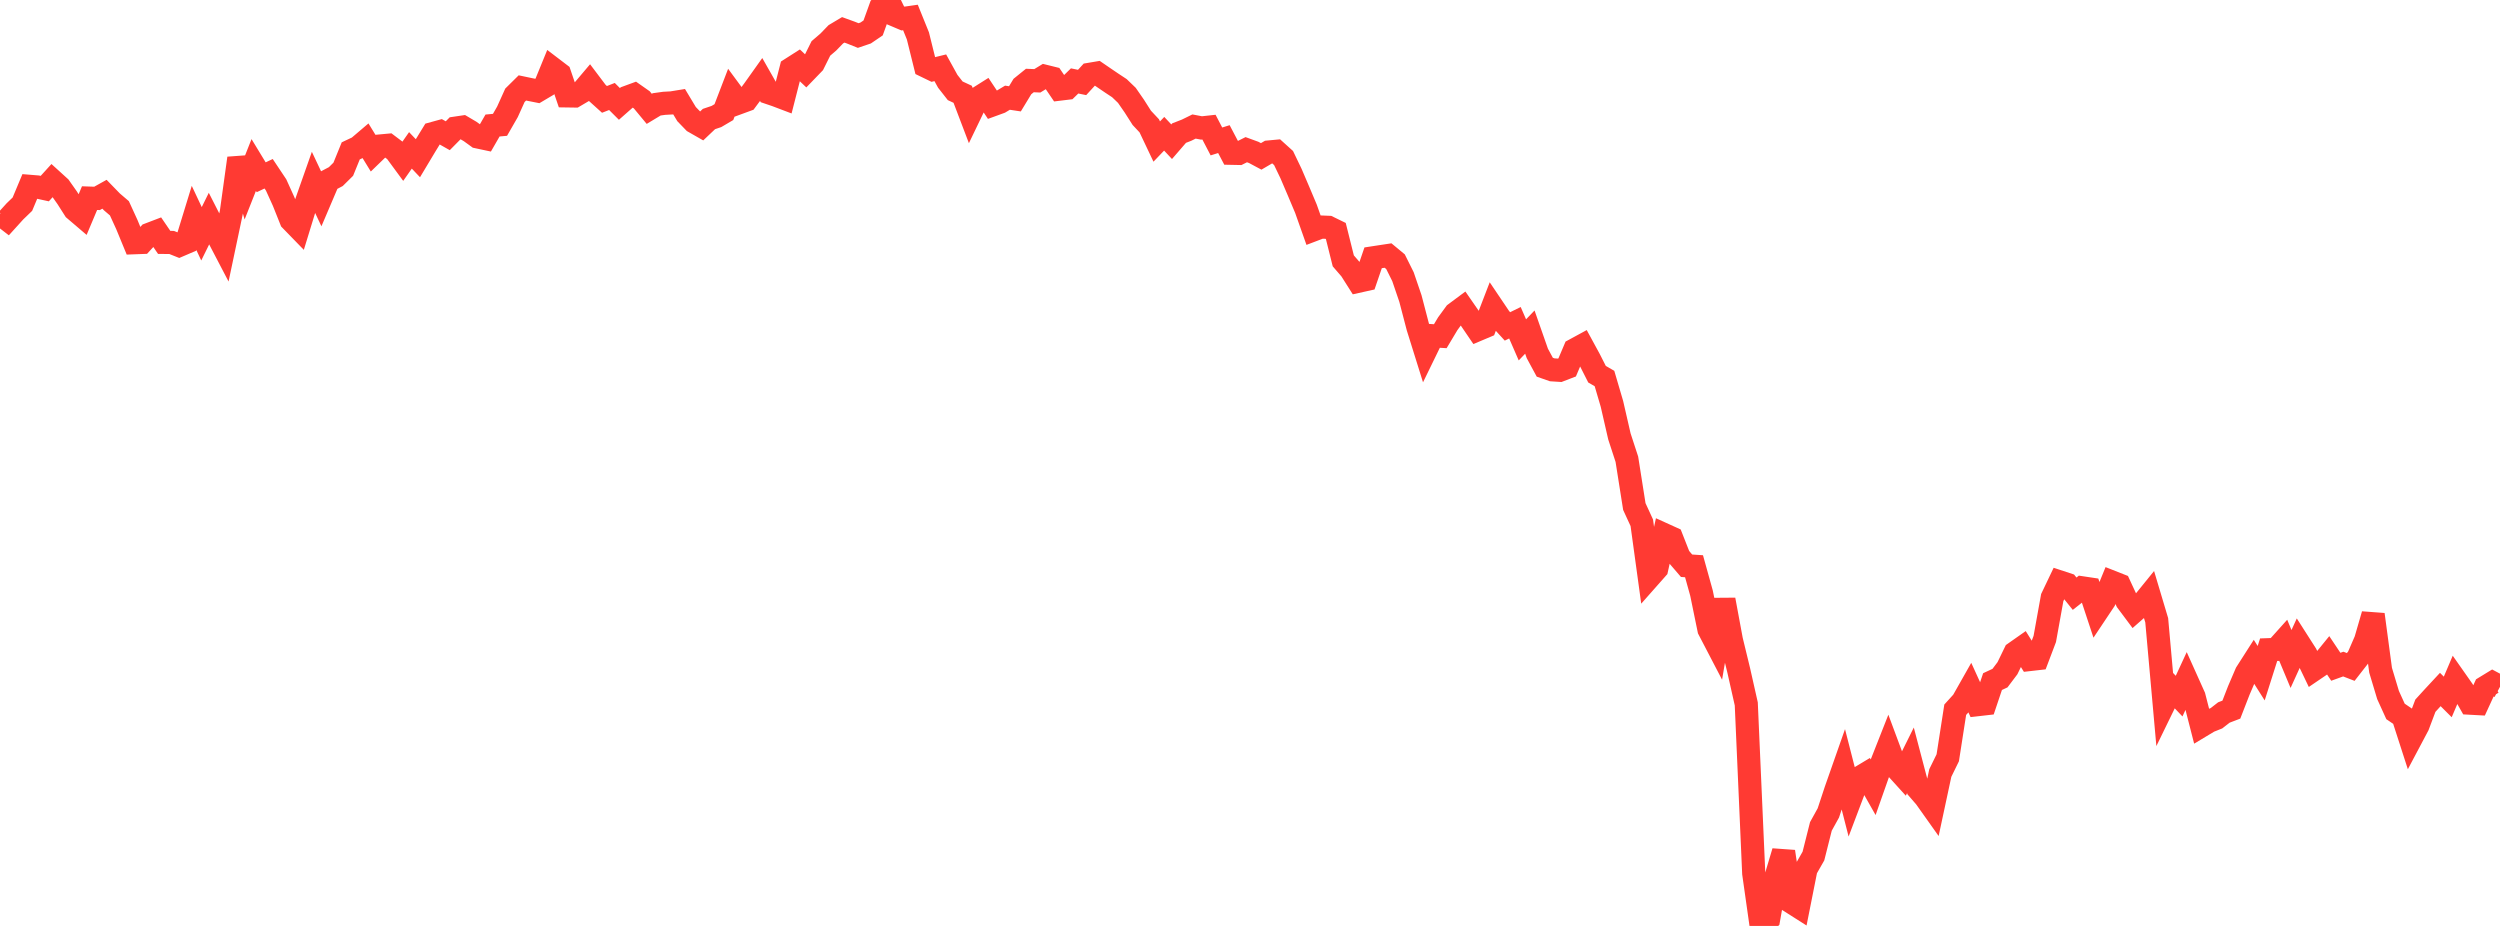 <?xml version="1.0" standalone="no"?>
<!DOCTYPE svg PUBLIC "-//W3C//DTD SVG 1.1//EN" "http://www.w3.org/Graphics/SVG/1.1/DTD/svg11.dtd">

<svg width="135" height="50" viewBox="0 0 135 50" preserveAspectRatio="none" 
  xmlns="http://www.w3.org/2000/svg"
  xmlns:xlink="http://www.w3.org/1999/xlink">


<polyline points="0.0, 11.547 0.403, 11.859 0.806, 11.414 1.209, 11.025 1.612, 10.063 2.015, 10.096 2.418, 10.184 2.821, 9.74 3.224, 10.106 3.627, 10.679 4.03, 11.311 4.433, 11.655 4.836, 10.699 5.239, 10.713 5.642, 10.489 6.045, 10.904 6.448, 11.248 6.851, 12.129 7.254, 13.107 7.657, 13.092 8.06, 12.653 8.463, 12.499 8.866, 13.089 9.269, 13.093 9.672, 13.254 10.075, 13.081 10.478, 11.767 10.881, 12.625 11.284, 11.807 11.687, 12.598 12.09, 13.37 12.493, 11.461 12.896, 8.545 13.299, 9.926 13.701, 8.91 14.104, 9.573 14.507, 9.382 14.91, 9.986 15.313, 10.875 15.716, 11.884 16.119, 12.299 16.522, 10.985 16.925, 9.84 17.328, 10.694 17.731, 9.748 18.134, 9.536 18.537, 9.138 18.94, 8.147 19.343, 7.957 19.746, 7.614 20.149, 8.271 20.552, 7.881 20.955, 7.844 21.358, 8.148 21.761, 8.696 22.164, 8.12 22.567, 8.544 22.97, 7.871 23.373, 7.213 23.776, 7.102 24.179, 7.33 24.582, 6.922 24.985, 6.862 25.388, 7.1 25.791, 7.392 26.194, 7.478 26.597, 6.778 27.0, 6.741 27.403, 6.038 27.806, 5.146 28.209, 4.748 28.612, 4.833 29.015, 4.913 29.418, 4.674 29.821, 3.688 30.224, 3.995 30.627, 5.178 31.03, 5.184 31.433, 4.946 31.836, 4.47 32.239, 5.004 32.642, 5.367 33.045, 5.21 33.448, 5.612 33.851, 5.257 34.254, 5.109 34.657, 5.392 35.06, 5.878 35.463, 5.635 35.866, 5.579 36.269, 5.557 36.672, 5.491 37.075, 6.162 37.478, 6.579 37.881, 6.809 38.284, 6.427 38.687, 6.291 39.09, 6.054 39.493, 5.004 39.896, 5.551 40.299, 5.403 40.701, 4.861 41.104, 4.295 41.507, 5.004 41.91, 5.141 42.313, 5.294 42.716, 3.716 43.119, 3.459 43.522, 3.841 43.925, 3.424 44.328, 2.615 44.731, 2.269 45.134, 1.852 45.537, 1.612 45.94, 1.758 46.343, 1.919 46.746, 1.782 47.149, 1.508 47.552, 0.39 47.955, 0.0 48.358, 0.83 48.761, 1.001 49.164, 0.943 49.567, 1.939 49.97, 3.564 50.373, 3.759 50.776, 3.66 51.179, 4.39 51.582, 4.904 51.985, 5.091 52.388, 6.151 52.791, 5.314 53.194, 5.06 53.597, 5.665 54.0, 5.518 54.403, 5.276 54.806, 5.337 55.209, 4.673 55.612, 4.347 56.015, 4.364 56.418, 4.118 56.821, 4.218 57.224, 4.812 57.627, 4.763 58.03, 4.37 58.433, 4.453 58.836, 4.014 59.239, 3.946 59.642, 4.222 60.045, 4.495 60.448, 4.761 60.851, 5.149 61.254, 5.731 61.657, 6.364 62.06, 6.794 62.463, 7.644 62.866, 7.223 63.269, 7.653 63.672, 7.187 64.075, 7.03 64.478, 6.832 64.881, 6.909 65.284, 6.865 65.687, 7.638 66.09, 7.512 66.493, 8.277 66.896, 8.285 67.299, 8.083 67.701, 8.23 68.104, 8.445 68.507, 8.209 68.91, 8.171 69.313, 8.535 69.716, 9.374 70.119, 10.317 70.522, 11.274 70.925, 12.413 71.328, 12.26 71.731, 12.276 72.134, 12.473 72.537, 14.086 72.94, 14.553 73.343, 15.188 73.746, 15.098 74.149, 13.922 74.552, 13.86 74.955, 13.799 75.358, 14.133 75.761, 14.942 76.164, 16.125 76.567, 17.667 76.97, 18.957 77.373, 18.13 77.776, 18.155 78.179, 17.481 78.582, 16.93 78.985, 16.63 79.388, 17.212 79.791, 17.804 80.194, 17.634 80.597, 16.587 81.0, 17.185 81.403, 17.626 81.806, 17.428 82.209, 18.353 82.612, 17.933 83.015, 19.083 83.418, 19.829 83.821, 19.97 84.224, 19.996 84.627, 19.841 85.03, 18.89 85.433, 18.671 85.836, 19.411 86.239, 20.207 86.642, 20.44 87.045, 21.811 87.448, 23.566 87.851, 24.8 88.254, 27.354 88.657, 28.23 89.06, 31.164 89.463, 30.708 89.866, 28.873 90.269, 29.056 90.672, 30.081 91.075, 30.55 91.478, 30.577 91.881, 32.028 92.284, 33.991 92.687, 34.765 93.09, 32.387 93.493, 34.562 93.896, 36.222 94.299, 38.011 94.701, 47.16 95.104, 50.0 95.507, 49.626 95.91, 47.337 96.313, 45.986 96.716, 48.704 97.119, 48.96 97.522, 46.933 97.925, 46.227 98.328, 44.626 98.731, 43.897 99.134, 42.676 99.537, 41.528 99.94, 43.103 100.343, 42.039 100.746, 41.797 101.149, 42.509 101.552, 41.364 101.955, 40.342 102.358, 41.425 102.761, 41.869 103.164, 41.057 103.567, 42.59 103.97, 43.056 104.373, 43.624 104.776, 41.743 105.179, 40.92 105.582, 38.325 105.985, 37.881 106.388, 37.168 106.791, 38.051 107.194, 38.005 107.597, 36.806 108.0, 36.618 108.403, 36.083 108.806, 35.252 109.209, 34.969 109.612, 35.613 110.015, 35.567 110.418, 34.504 110.821, 32.27 111.224, 31.426 111.627, 31.559 112.03, 32.06 112.433, 31.743 112.836, 31.803 113.239, 33.022 113.642, 32.418 114.045, 31.432 114.448, 31.591 114.851, 32.46 115.254, 32.999 115.657, 32.645 116.06, 32.148 116.463, 33.496 116.866, 37.995 117.269, 37.167 117.672, 37.591 118.075, 36.72 118.478, 37.616 118.881, 39.19 119.284, 38.948 119.687, 38.787 120.09, 38.474 120.493, 38.32 120.896, 37.283 121.299, 36.344 121.701, 35.715 122.104, 36.353 122.507, 35.084 122.91, 35.069 123.313, 34.62 123.716, 35.586 124.119, 34.7 124.522, 35.331 124.925, 36.171 125.328, 35.897 125.731, 35.402 126.134, 36.006 126.537, 35.86 126.94, 36.016 127.343, 35.499 127.746, 34.572 128.149, 33.184 128.552, 36.192 128.955, 37.532 129.358, 38.417 129.761, 38.691 130.164, 39.939 130.567, 39.179 130.97, 38.109 131.373, 37.667 131.776, 37.233 132.179, 37.635 132.582, 36.688 132.985, 37.262 133.388, 37.971 133.791, 37.993 134.194, 37.117 134.597, 36.871 135.0, 37.086" fill="none" stroke="#ff3a33" stroke-width="1.25"/>

</svg>